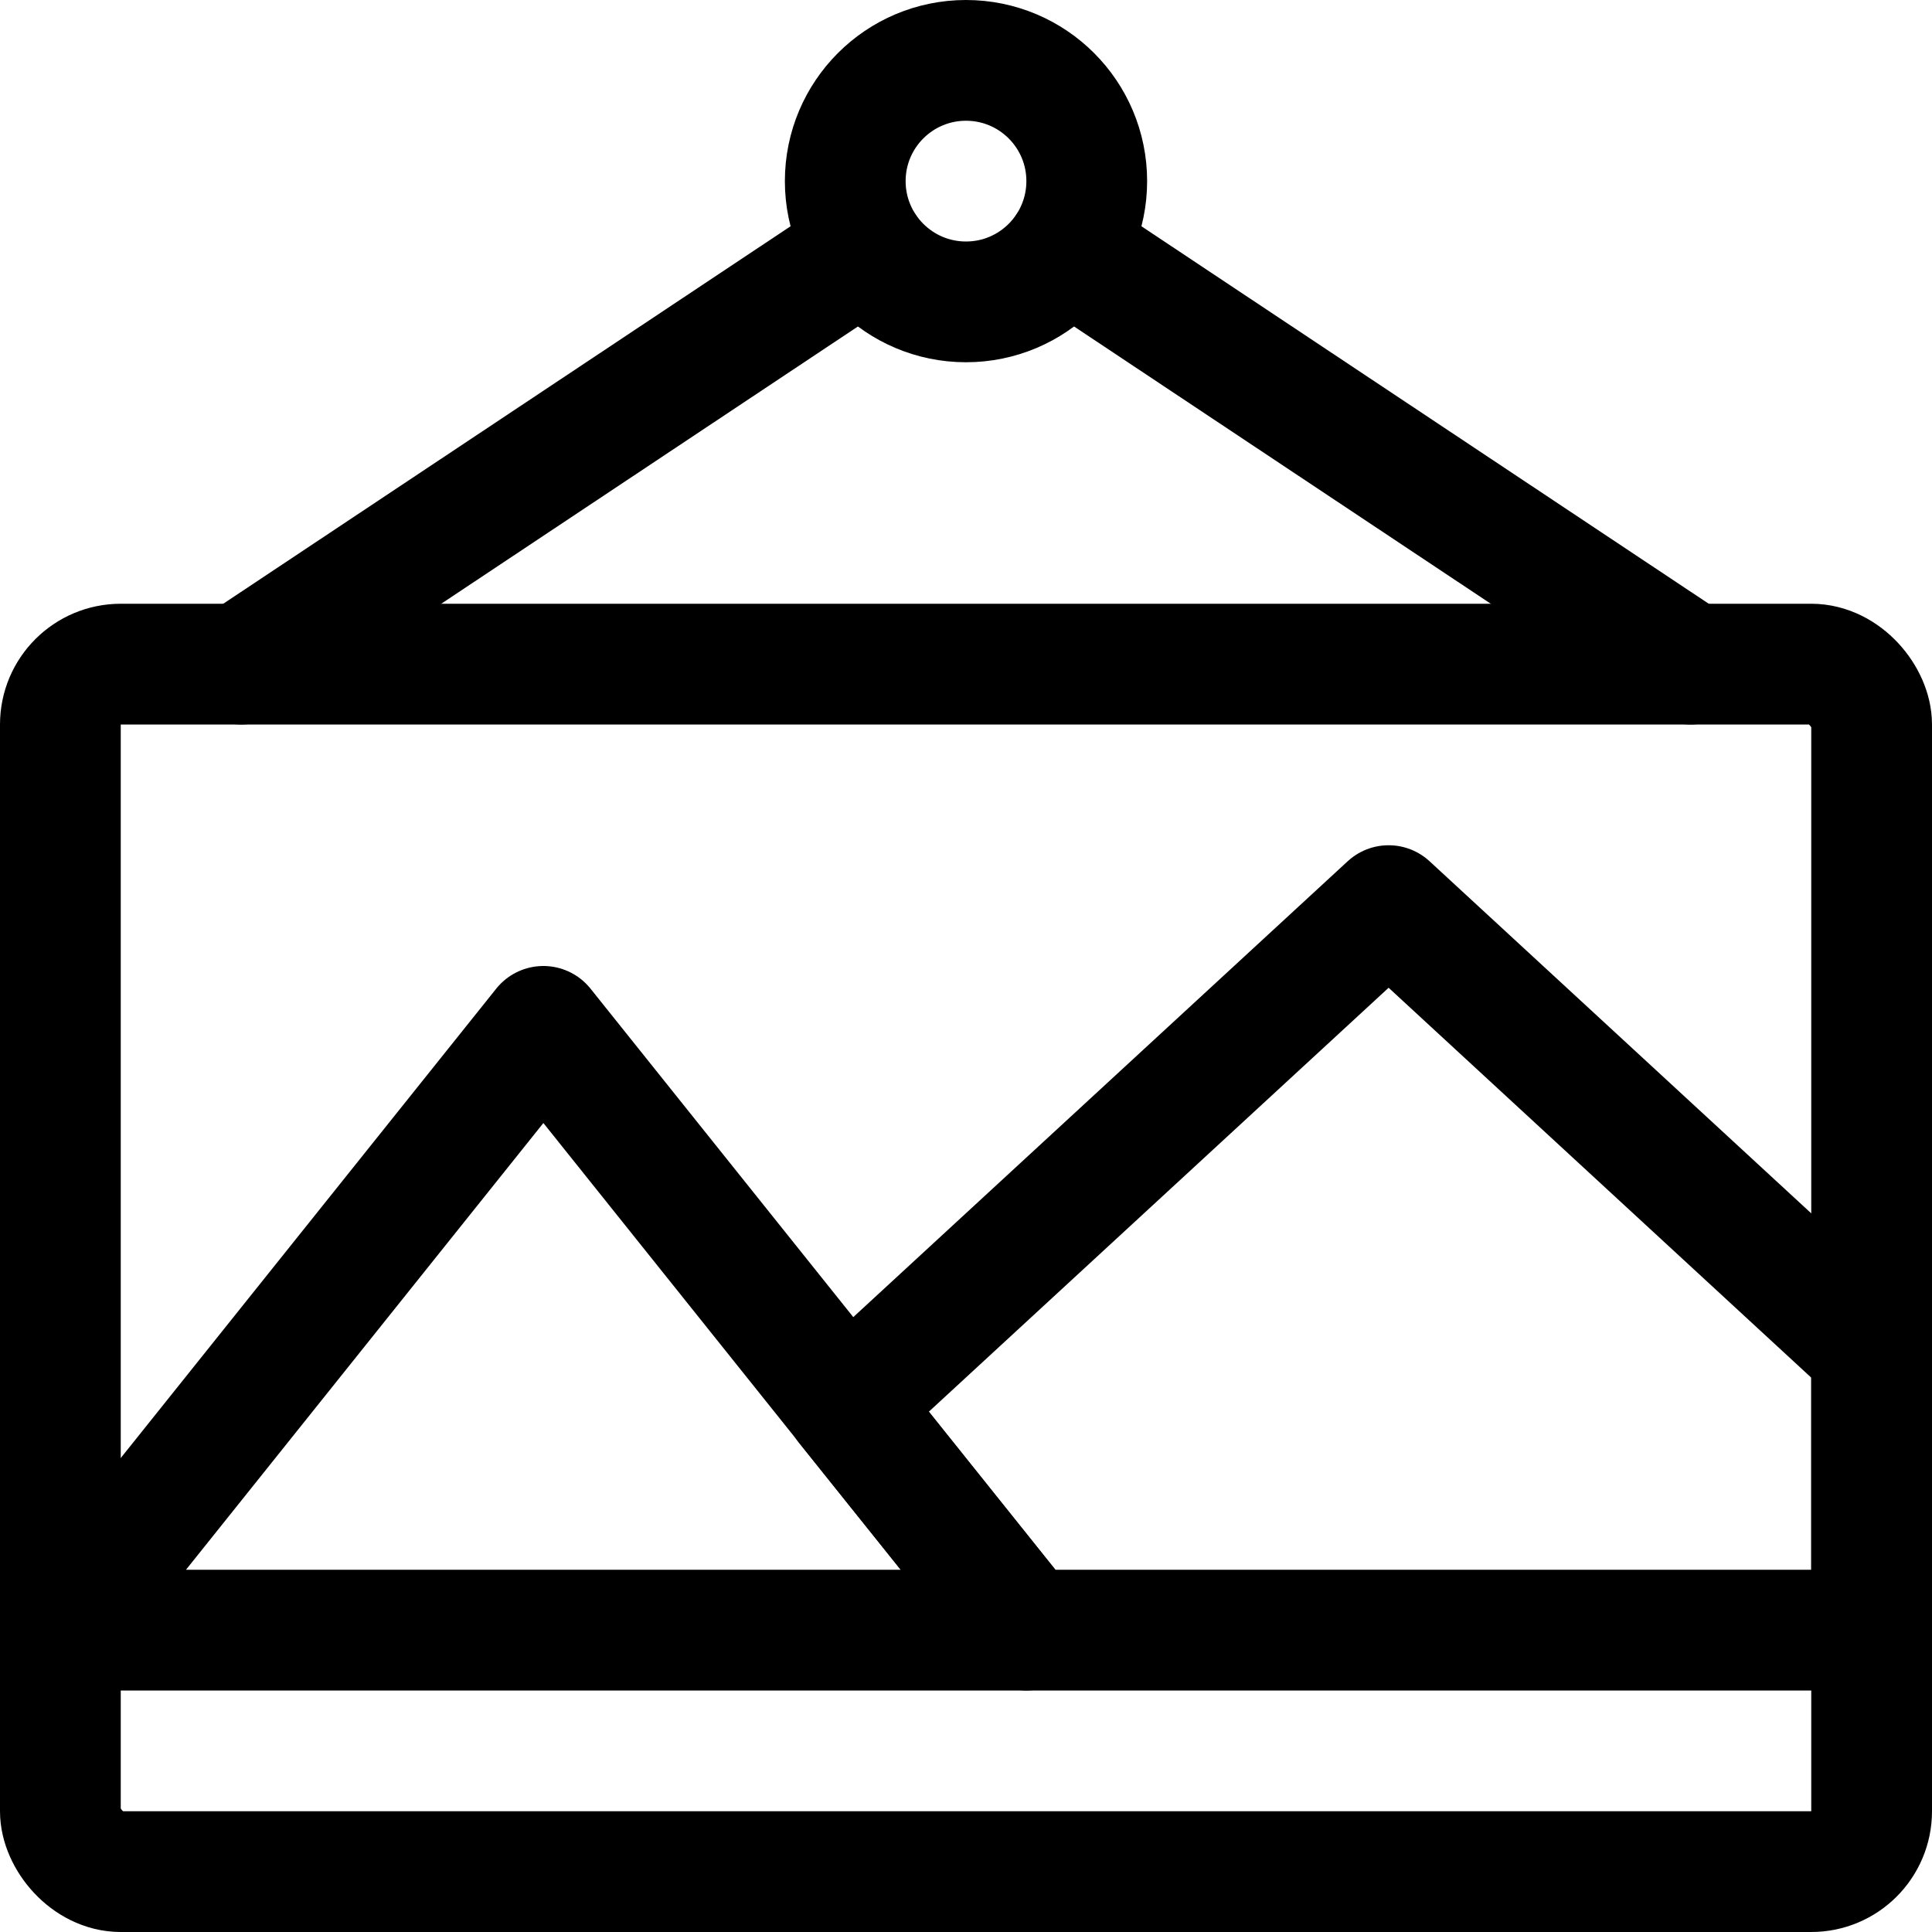 <svg xmlns="http://www.w3.org/2000/svg" viewBox="0 0 16 16">
  <title>picture</title>
  <g>
    <polygon points="8.5 13.5 4.5 8.5 0.5 13.5 8.5 13.5" fill="none" stroke="#000" stroke-linecap="round" stroke-linejoin="round"/>
    <polygon points="15.5 11.19 15.5 13.5 8.5 13.5 7.01 11.64 11.5 7.5 15.5 11.19" fill="none" stroke="#000" stroke-linecap="round" stroke-linejoin="round"/>
    <g>
      <rect x="0.5" y="5.5" width="15" height="10" rx="0.5" ry="0.5" fill="none" stroke="#000" stroke-linecap="round" stroke-linejoin="round"/>
      <line x1="14" y1="5.5" x2="8.83" y2="2.06" fill="none" stroke="#000" stroke-linecap="round" stroke-linejoin="round"/>
      <line x1="7.17" y1="2.06" x2="2" y2="5.5" fill="none" stroke="#000" stroke-linecap="round" stroke-linejoin="round"/>
      <circle cx="8" cy="1.5" r="1" fill="none" stroke="#000" stroke-linecap="round" stroke-linejoin="round"/>
    </g>
  </g>
</svg>

